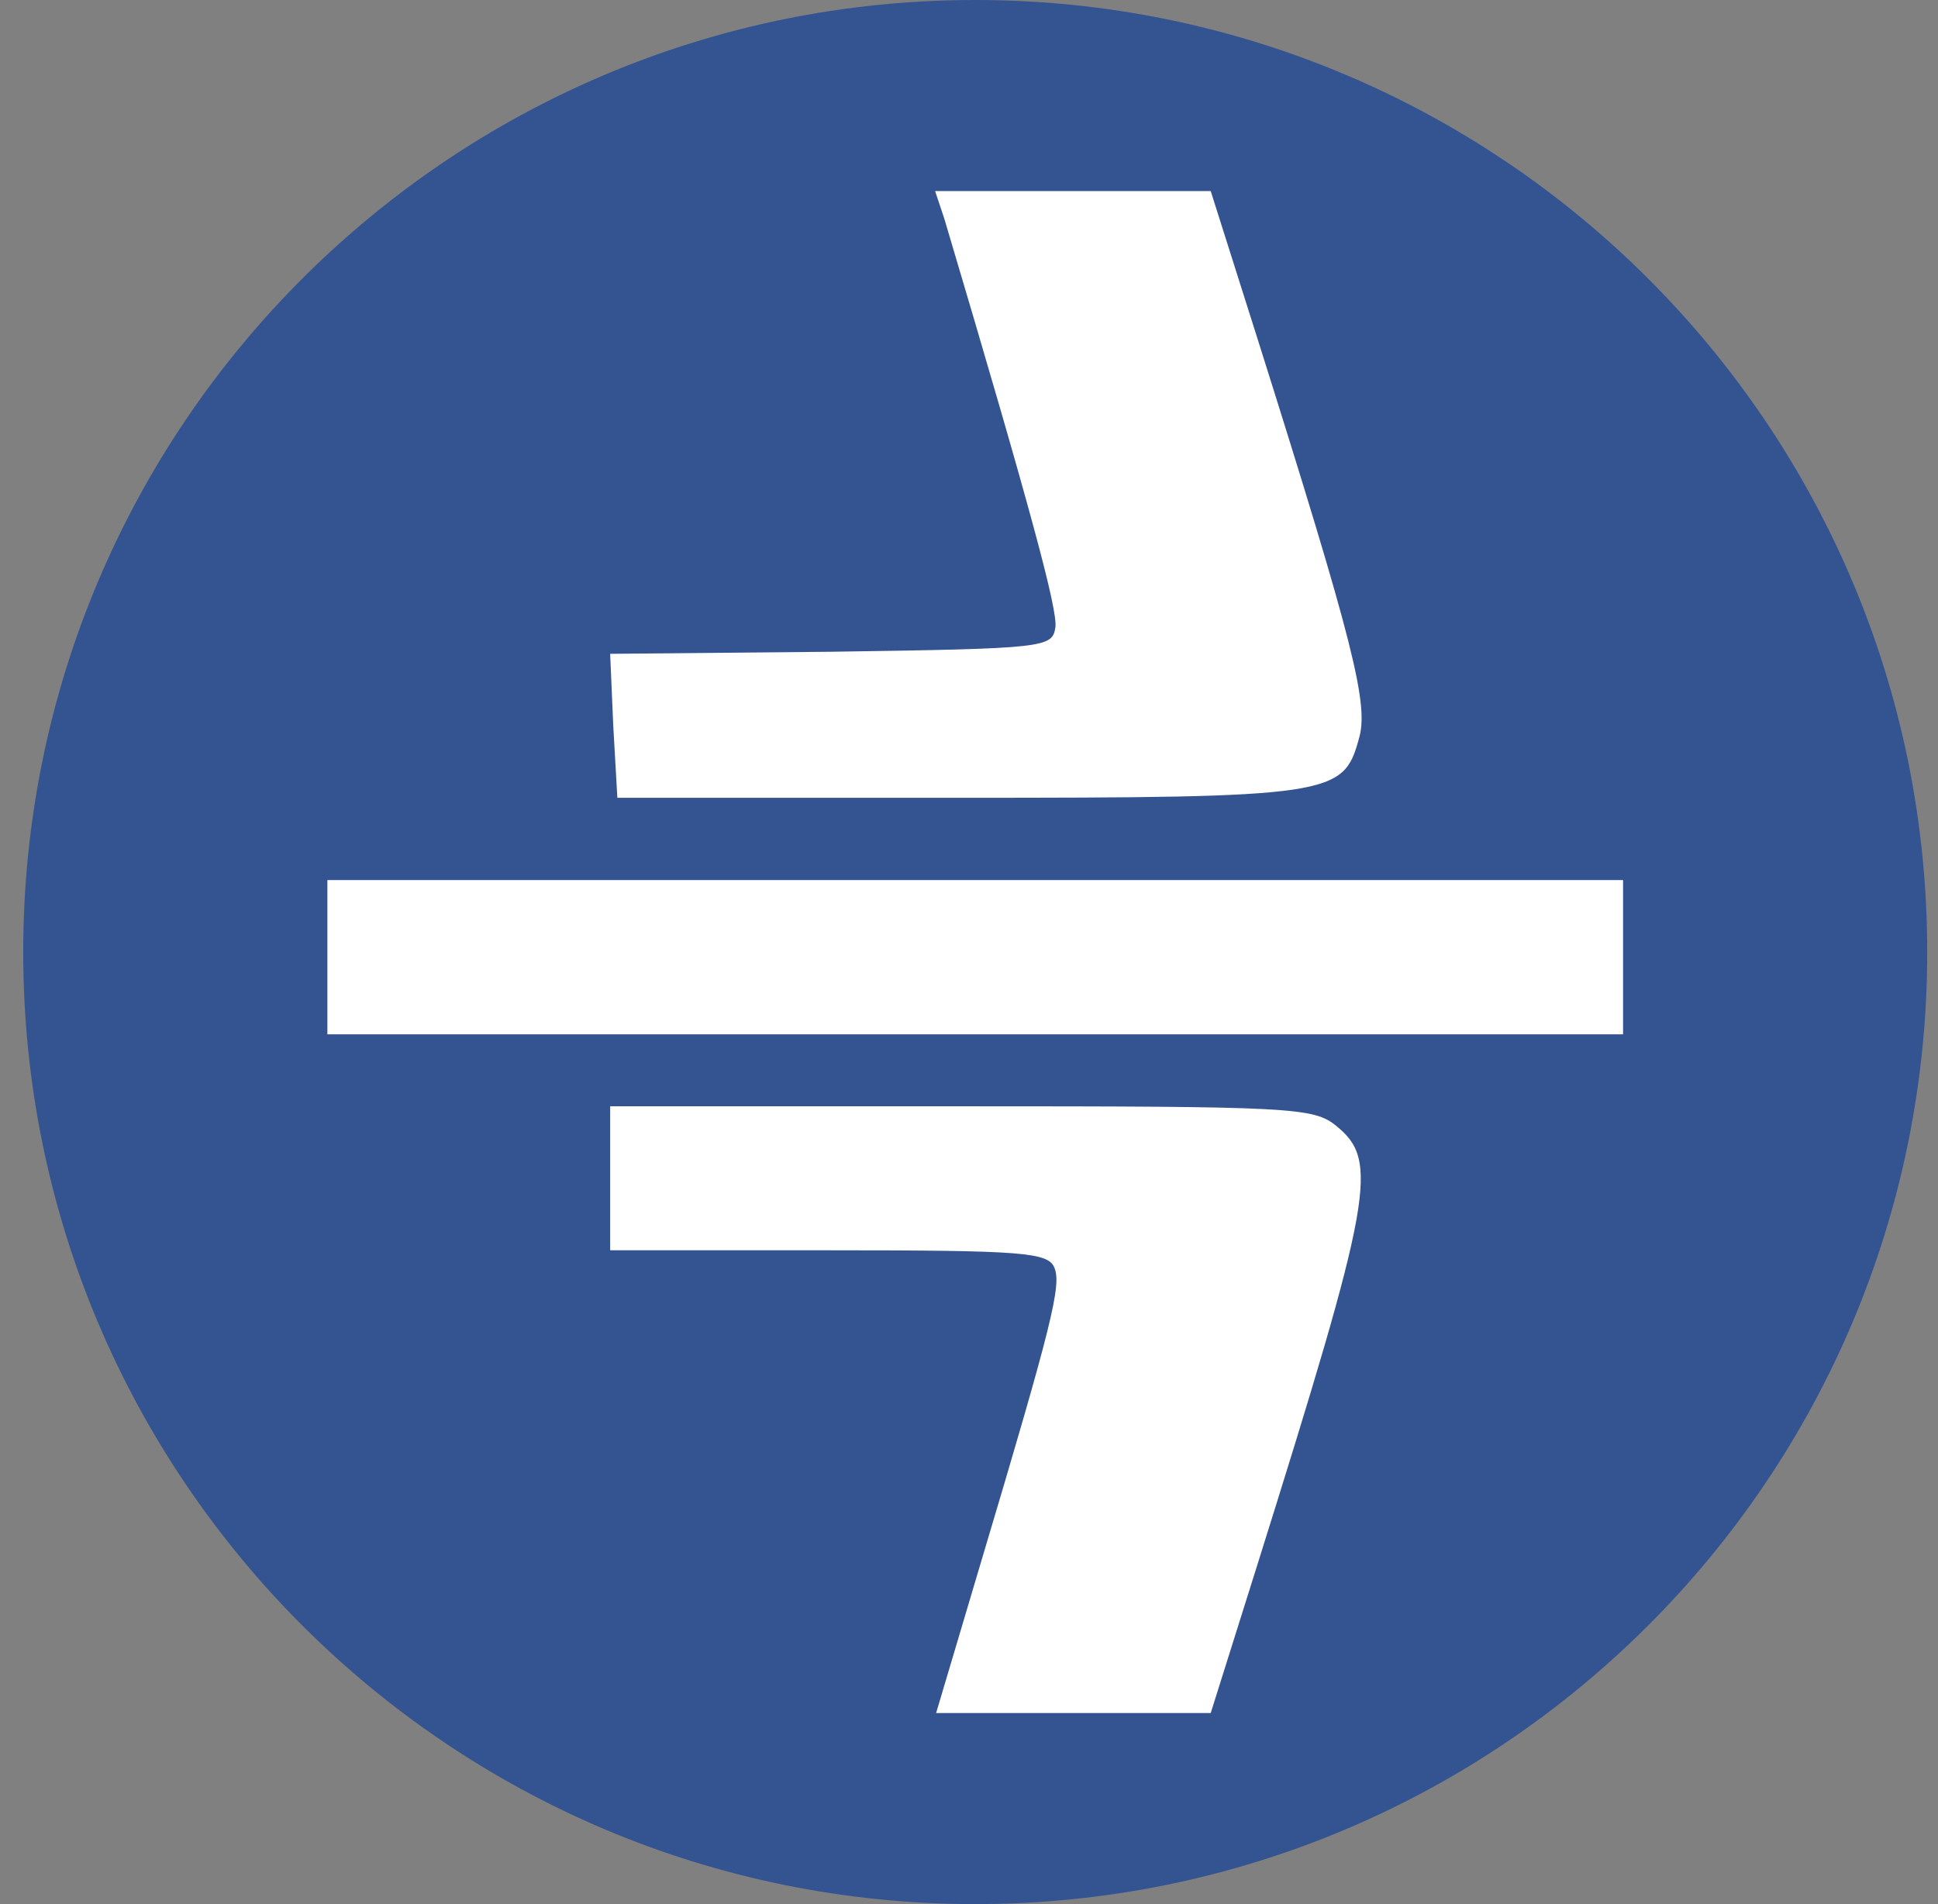 <svg width="57" height="56" viewBox="0 0 57 56" fill="none" xmlns="http://www.w3.org/2000/svg">
<rect x="0" y="0" width="57" height="56" fill="#808080" stroke="none"/>
<g clip-path="url(#clip0_180_236)">
<path d="M56.683 28C56.683 12.536 44.147 0 28.683 0C13.219 0 0.683 12.536 0.683 28C0.683 43.464 13.219 56 28.683 56C44.147 56 56.683 43.464 56.683 28Z" fill="#345491"/>
<path d="M27.775 6.435C30.376 15.176 31.102 17.928 31.042 18.442C30.951 19.047 30.8 19.077 24.448 19.168L17.946 19.229L18.037 21.346L18.158 23.463H28.169C39.147 23.463 39.51 23.402 39.964 21.739C40.267 20.741 39.843 19.017 36.97 9.913L35.609 5.619H31.556H27.503L27.775 6.435Z" fill="white"/>
<path d="M9.629 28.151V30.419H28.683H47.737V28.151V25.883H28.683H9.629V28.151Z" fill="white"/>
<path d="M17.946 34.654V36.771H24.388C30.104 36.771 30.83 36.831 31.012 37.285C31.223 37.799 30.951 38.918 28.864 45.905L27.533 50.381H31.586H35.609L36.97 46.056C40.387 35.168 40.569 34.139 39.299 33.111C38.633 32.567 37.998 32.536 28.259 32.536H17.946V34.654Z" fill="white"/>
</g>
<defs>
<clipPath id="clip0_180_236">
<rect width="56" height="56" fill="white" transform="translate(0.683)"/>
</clipPath>
</defs>
</svg>
